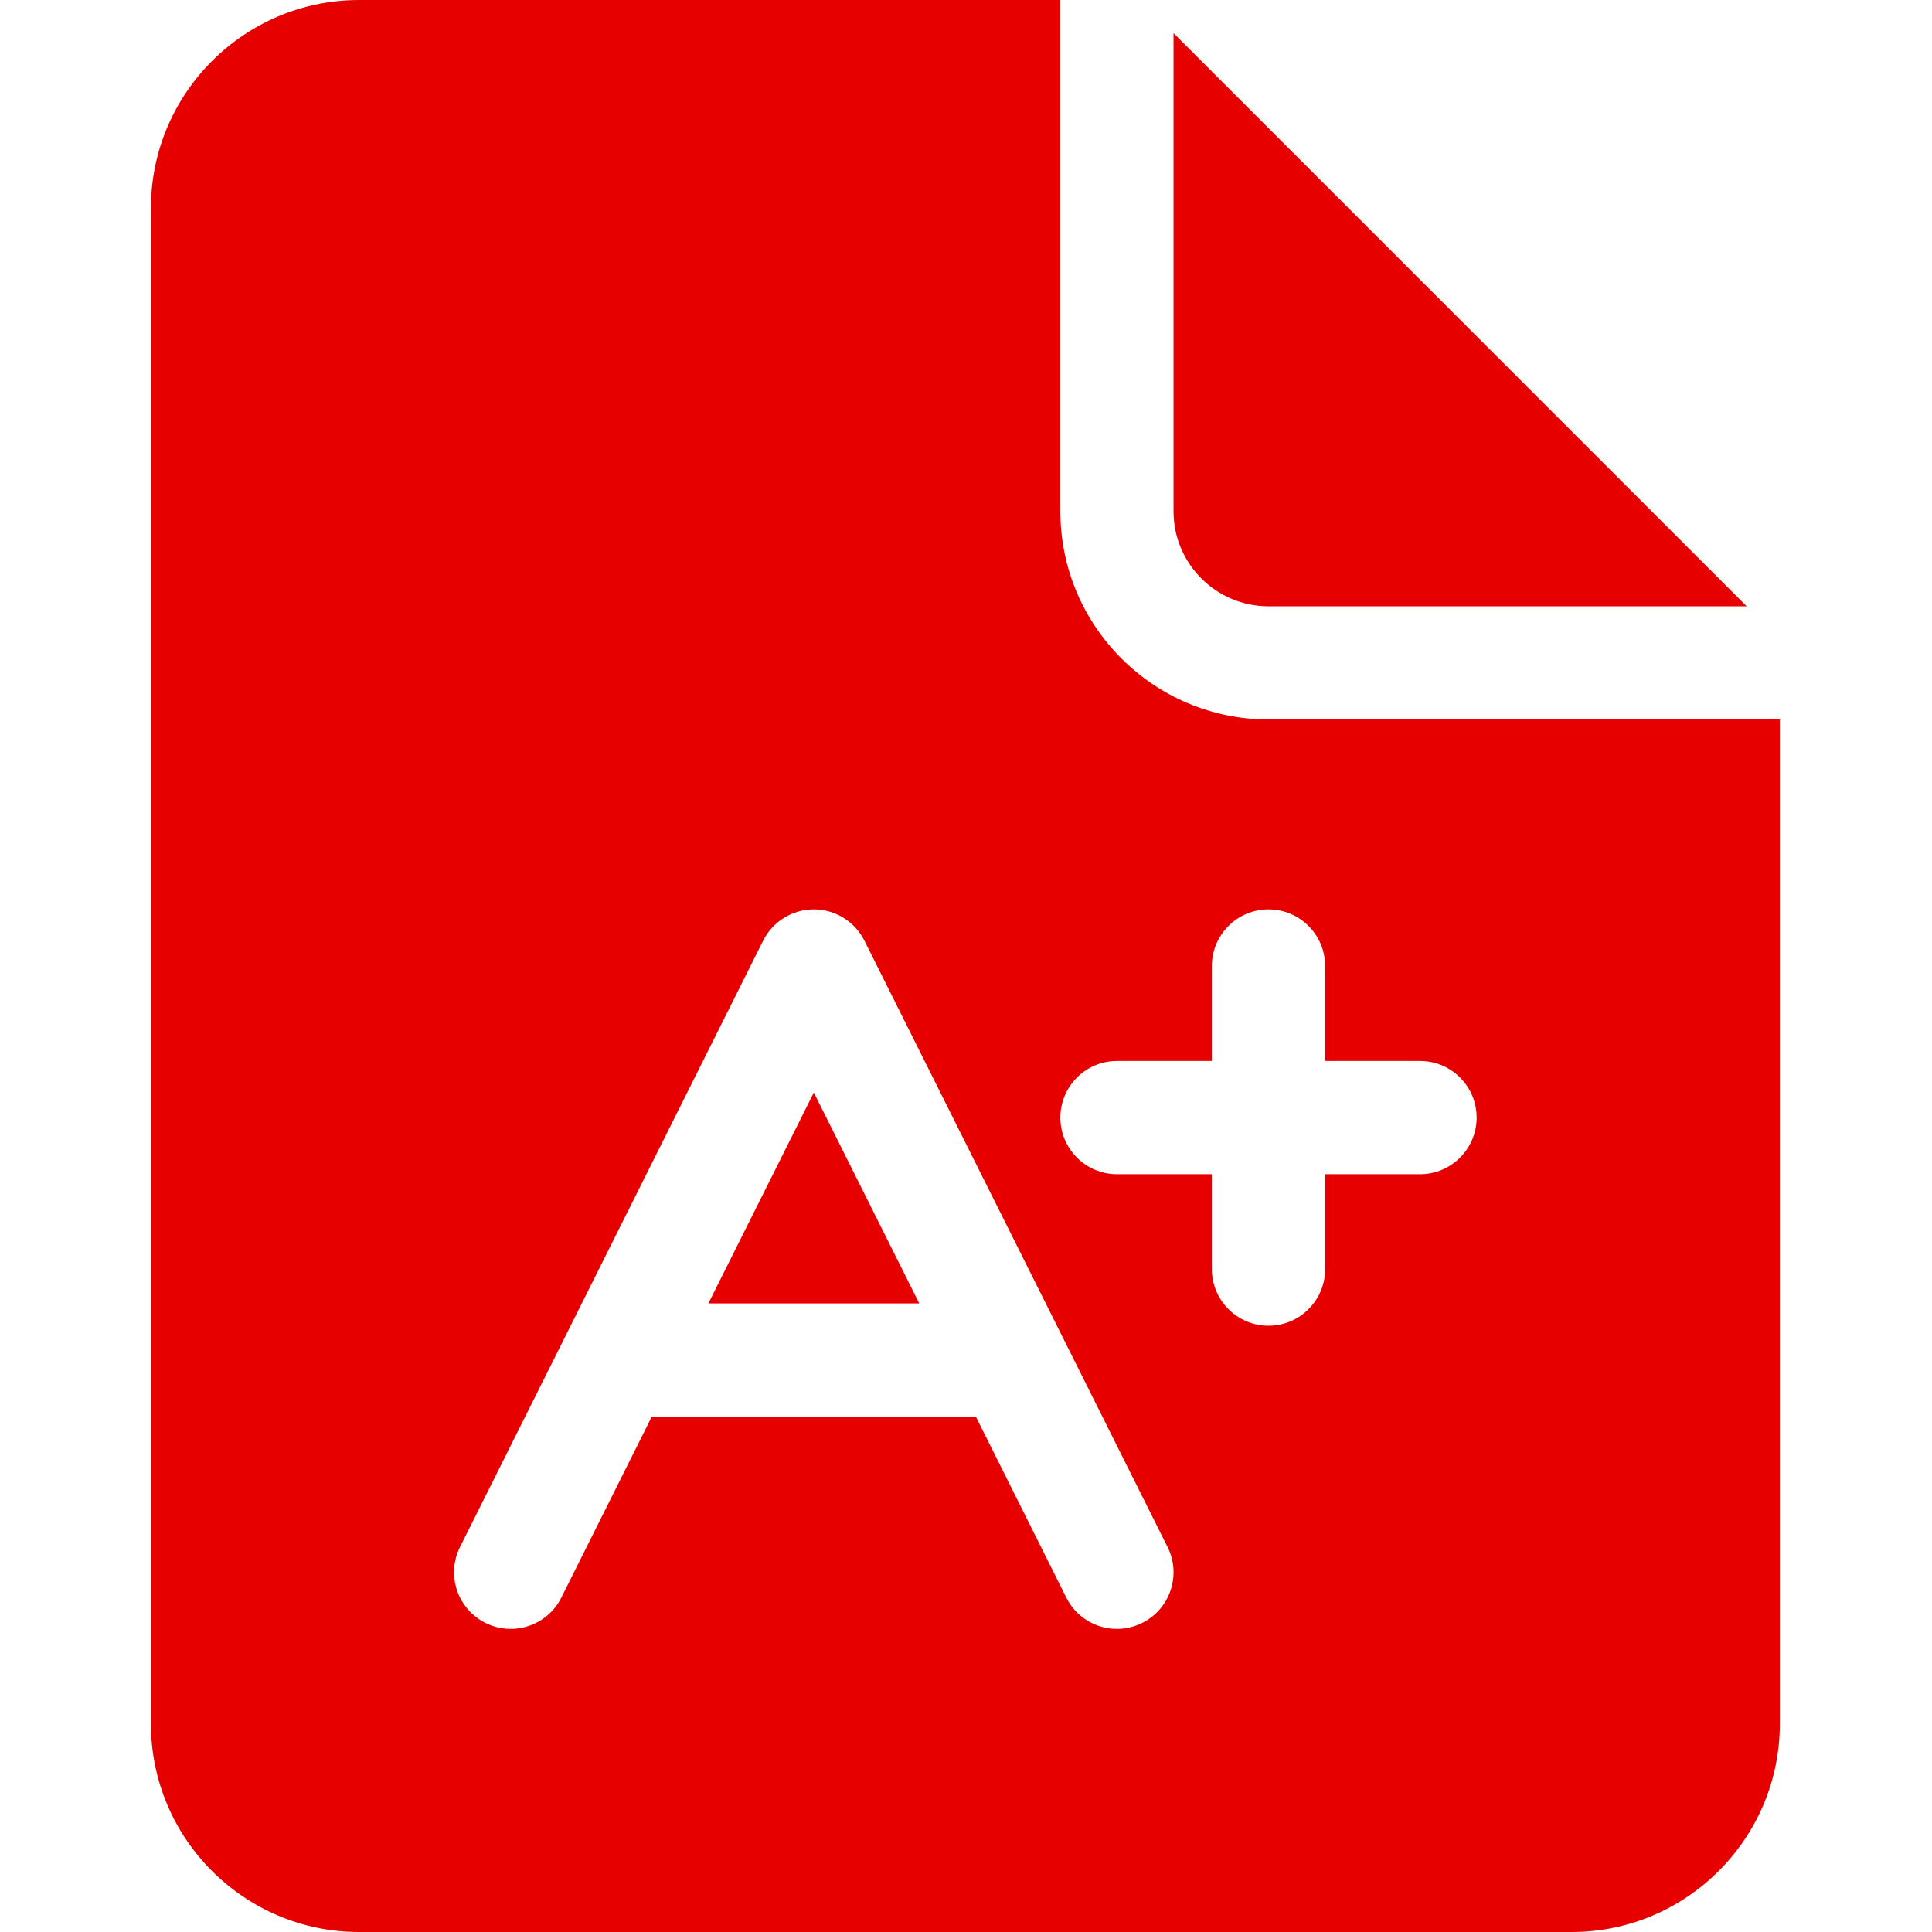 <?xml version="1.0" encoding="UTF-8"?>
<svg xmlns="http://www.w3.org/2000/svg" width="26" height="26" viewBox="0 0 26 26" fill="none">
  <path d="M17.071 8.159H23.506L15.793 0.446V6.881C15.793 7.586 16.366 8.159 17.071 8.159Z" fill="#E60000"></path>
  <path d="M9.533 17.541H12.371L10.952 14.703L9.533 17.541Z" fill="#E60000"></path>
  <path d="M17.071 9.682C15.526 9.682 14.27 8.426 14.27 6.881V0H4.833C3.288 0 2.031 1.257 2.031 2.801V23.199C2.031 24.743 3.288 26 4.833 26H21.15C22.695 26 23.952 24.743 23.952 23.199V9.682H17.071ZM15.372 21.84C15.262 21.895 15.146 21.921 15.032 21.921C14.752 21.921 14.483 21.767 14.35 21.5L13.133 19.065H8.771L7.554 21.5C7.366 21.876 6.908 22.028 6.532 21.84C6.155 21.652 6.003 21.194 6.191 20.818L10.27 12.659C10.399 12.401 10.663 12.238 10.952 12.238C11.24 12.238 11.504 12.401 11.633 12.659L15.712 20.818C15.901 21.194 15.748 21.652 15.372 21.84ZM19.111 15.802H17.833V17.08C17.833 17.5 17.492 17.841 17.071 17.841C16.65 17.841 16.309 17.5 16.309 17.08V15.802H15.031C14.611 15.802 14.27 15.46 14.27 15.04C14.27 14.619 14.611 14.278 15.031 14.278H16.309V13C16.309 12.579 16.65 12.238 17.071 12.238C17.492 12.238 17.833 12.579 17.833 13V14.278H19.111C19.531 14.278 19.872 14.619 19.872 15.04C19.872 15.46 19.531 15.802 19.111 15.802Z" fill="#E60000"></path>
</svg>
